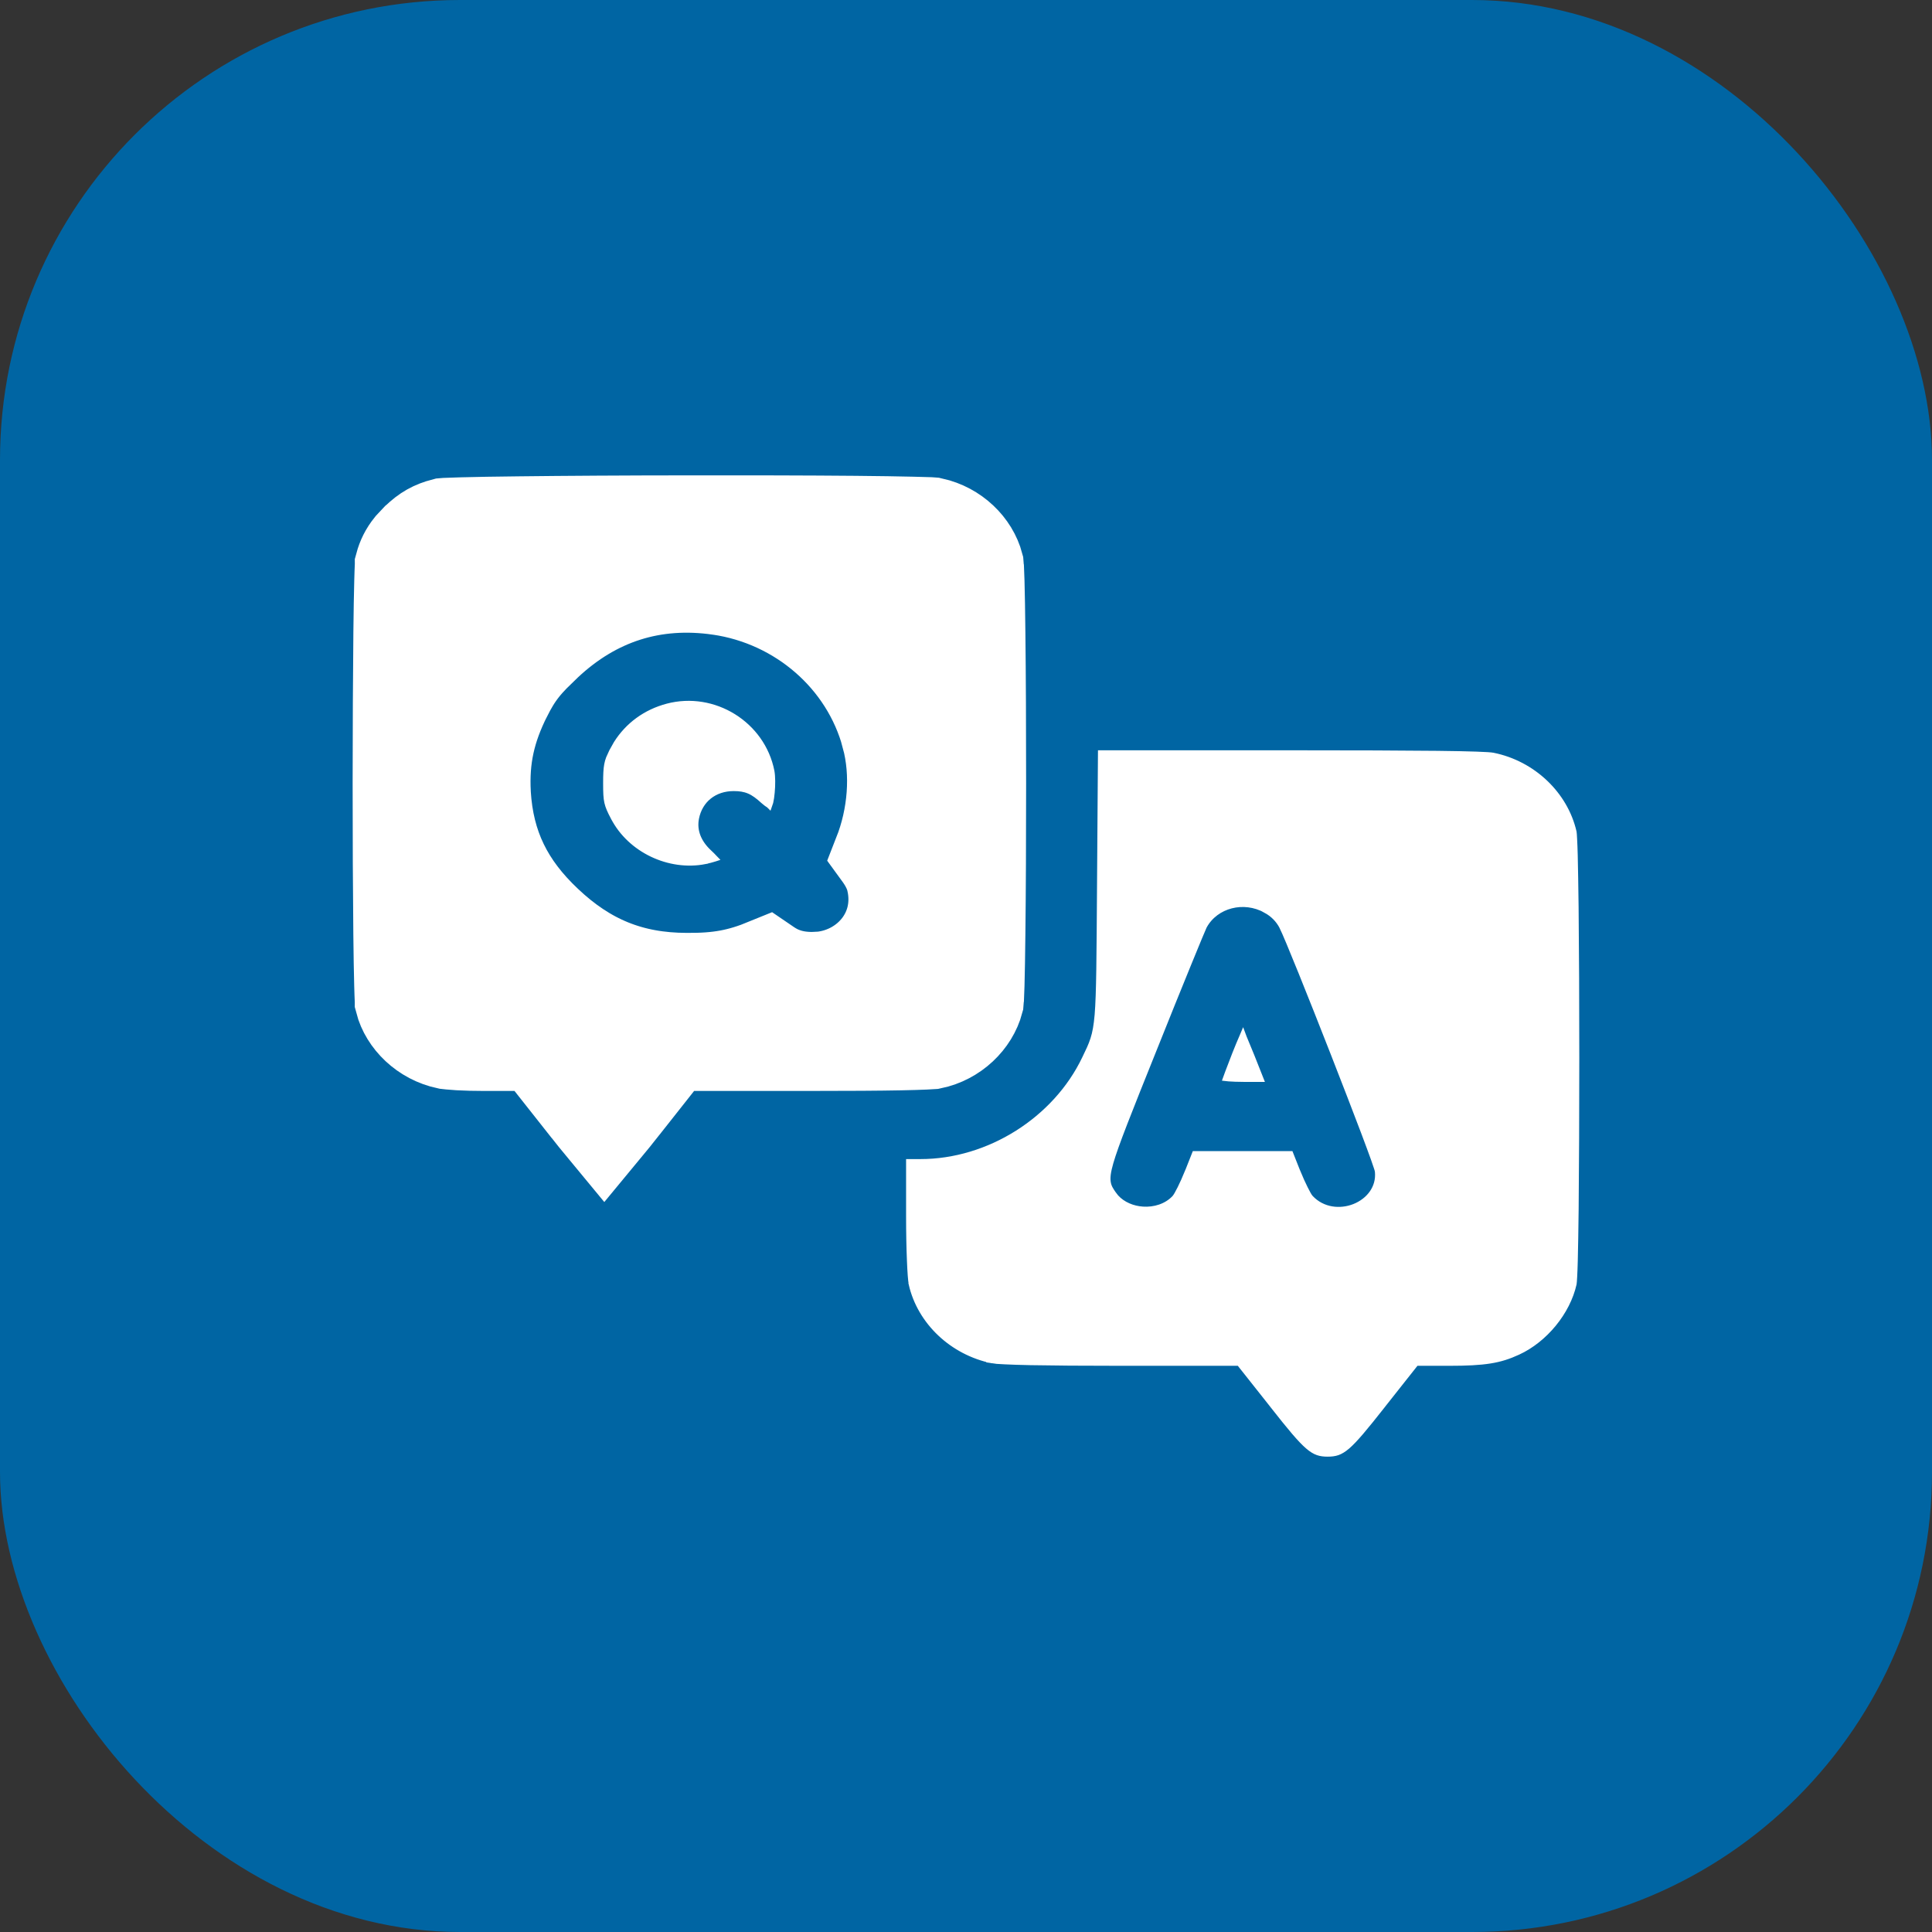 <svg width="42" height="42" viewBox="0 0 42 42" fill="none" xmlns="http://www.w3.org/2000/svg">
<rect x="0" y="0" width="42" height="42" fill="#333333" stroke="none"/>
<rect width="42" height="42" rx="10" fill="#0065A3"/>
<path d="M13.153 24.543C13.262 24.415 13.399 24.243 13.585 24.007L13.587 24.005L14.305 23.096L14.606 22.716H17.625C18.456 22.716 19.106 22.712 19.569 22.703C19.8 22.698 19.979 22.693 20.108 22.687C20.181 22.684 20.225 22.683 20.248 22.681C20.755 22.578 21.144 22.191 21.257 21.763C21.258 21.754 21.26 21.742 21.26 21.729C21.264 21.654 21.268 21.547 21.272 21.408C21.28 21.131 21.286 20.749 21.291 20.295C21.302 19.389 21.307 18.208 21.307 17.026C21.307 15.844 21.302 14.664 21.291 13.757C21.286 13.304 21.28 12.922 21.272 12.645C21.268 12.506 21.264 12.398 21.26 12.323C21.26 12.31 21.258 12.299 21.257 12.29C21.146 11.867 20.765 11.488 20.267 11.378C20.253 11.377 20.232 11.375 20.204 11.373C20.117 11.37 19.994 11.367 19.837 11.363C19.525 11.355 19.097 11.349 18.588 11.344C17.573 11.335 16.251 11.332 14.93 11.334C13.609 11.335 12.291 11.343 11.283 11.355C10.778 11.361 10.355 11.367 10.048 11.376C9.895 11.38 9.776 11.384 9.693 11.388C9.677 11.389 9.663 11.39 9.652 11.391C9.414 11.453 9.254 11.542 9.067 11.722L9.061 11.727L8.924 11.873C8.817 12.006 8.753 12.139 8.713 12.287C8.713 12.296 8.713 12.306 8.712 12.319C8.709 12.394 8.704 12.503 8.701 12.642C8.693 12.919 8.687 13.301 8.682 13.754C8.672 14.661 8.667 15.841 8.666 17.024C8.666 18.206 8.671 19.388 8.681 20.294C8.686 20.748 8.692 21.13 8.7 21.408C8.703 21.547 8.708 21.655 8.711 21.73C8.712 21.743 8.712 21.754 8.712 21.763C8.82 22.181 9.206 22.573 9.727 22.682C9.735 22.683 9.755 22.685 9.79 22.688C9.841 22.693 9.908 22.698 9.986 22.703C10.142 22.712 10.327 22.716 10.498 22.716H11.668L11.969 23.096L12.687 24.005L12.69 24.007C12.875 24.243 13.012 24.415 13.122 24.543C13.127 24.549 13.132 24.555 13.137 24.561C13.142 24.555 13.147 24.549 13.153 24.543ZM14.925 21.28C13.715 21.278 12.765 20.889 11.879 20.05C11.035 19.255 10.609 18.394 10.54 17.259L10.54 17.252C10.499 16.469 10.64 15.844 10.998 15.127L11.001 15.123C11.106 14.915 11.214 14.725 11.37 14.529C11.443 14.436 11.523 14.349 11.607 14.262L11.877 13.999C12.938 13.005 14.205 12.6 15.639 12.807H15.64C17.378 13.06 18.838 14.312 19.29 16.003L19.289 16.004C19.511 16.823 19.43 17.762 19.113 18.568C19.126 18.586 19.141 18.603 19.154 18.622C19.21 18.704 19.34 18.9 19.396 19.138L19.397 19.144C19.647 20.238 18.864 21.141 17.869 21.25L17.668 21.26C17.464 21.26 17.21 21.239 16.936 21.116C16.837 21.071 16.748 21.016 16.666 20.96C16.074 21.203 15.62 21.285 14.934 21.28H14.925Z" fill="white" stroke="white" stroke-width="2"/>
<path d="M13.343 17.77C13.704 18.469 14.548 18.871 15.326 18.719V18.718C15.405 18.701 15.477 18.683 15.528 18.666C15.532 18.664 15.535 18.664 15.538 18.663C15.536 18.661 15.535 18.658 15.533 18.656C15.502 18.621 15.457 18.577 15.408 18.531C15.177 18.316 15.077 18.057 15.129 17.789V17.788C15.208 17.384 15.529 17.131 15.949 17.131C16.079 17.131 16.184 17.146 16.288 17.19C16.391 17.234 16.486 17.306 16.602 17.412C16.647 17.452 16.69 17.483 16.722 17.502L16.724 17.504C16.73 17.488 16.737 17.467 16.743 17.442C16.757 17.384 16.768 17.309 16.775 17.227C16.791 17.063 16.79 16.882 16.769 16.767C16.568 15.748 15.518 15.095 14.508 15.362H14.509C14.037 15.487 13.655 15.769 13.405 16.164L13.307 16.339L13.239 16.488C13.222 16.533 13.21 16.577 13.201 16.625C13.183 16.721 13.178 16.838 13.178 17.026C13.178 17.229 13.182 17.342 13.204 17.44C13.226 17.536 13.264 17.622 13.342 17.77H13.343Z" fill="white" stroke="white" stroke-width="0.133"/>
<path d="M28.862 31.6C28.945 31.6 29.012 31.592 29.076 31.57C29.139 31.547 29.206 31.508 29.288 31.438C29.453 31.295 29.67 31.034 30.044 30.559L30.044 30.558L30.762 29.65L30.783 29.625H31.502C32.274 29.625 32.602 29.571 32.995 29.389C33.58 29.121 34.072 28.52 34.208 27.909C34.211 27.892 34.216 27.841 34.22 27.752C34.225 27.666 34.229 27.55 34.233 27.408C34.241 27.123 34.246 26.735 34.252 26.28C34.261 25.368 34.266 24.183 34.266 22.998C34.266 21.814 34.261 20.63 34.251 19.719C34.245 19.264 34.239 18.877 34.232 18.592C34.228 18.45 34.224 18.334 34.219 18.248C34.215 18.16 34.211 18.11 34.208 18.092C34.021 17.27 33.319 16.602 32.453 16.429H32.452C32.412 16.421 32.297 16.413 32.093 16.406C31.893 16.399 31.612 16.393 31.248 16.389C30.521 16.381 29.458 16.377 28.029 16.377H23.935L23.915 19.234C23.904 20.819 23.901 21.599 23.863 22.062C23.843 22.295 23.815 22.452 23.77 22.591C23.748 22.661 23.722 22.725 23.692 22.793L23.59 23.009C22.954 24.346 21.499 25.264 20.01 25.264H19.764V26.432C19.764 26.797 19.771 27.131 19.782 27.392C19.792 27.656 19.806 27.84 19.821 27.911L19.82 27.912C20.007 28.733 20.705 29.394 21.576 29.572L21.575 29.573C21.615 29.58 21.703 29.587 21.843 29.593C21.982 29.6 22.169 29.606 22.403 29.611C22.871 29.62 23.528 29.625 24.373 29.625H26.942L26.961 29.65L27.68 30.558V30.559C28.054 31.035 28.271 31.295 28.437 31.438C28.518 31.508 28.585 31.547 28.649 31.57C28.713 31.592 28.779 31.6 28.862 31.6ZM29.445 26.237C29.139 26.358 28.753 26.324 28.491 26.048C28.473 26.03 28.453 25.999 28.434 25.966C28.414 25.931 28.391 25.887 28.367 25.838C28.318 25.74 28.262 25.617 28.212 25.495H28.211L28.051 25.091H25.976L25.816 25.495H25.815C25.765 25.617 25.71 25.74 25.661 25.838C25.636 25.887 25.613 25.931 25.593 25.966C25.574 25.999 25.554 26.03 25.537 26.048C25.359 26.236 25.094 26.314 24.843 26.297C24.623 26.282 24.405 26.194 24.257 26.031L24.199 25.956C24.145 25.878 24.095 25.806 24.08 25.7C24.064 25.596 24.082 25.466 24.138 25.271C24.251 24.88 24.529 24.185 25.078 22.818C25.359 22.114 25.623 21.461 25.822 20.975C25.921 20.732 26.004 20.531 26.064 20.386C26.123 20.244 26.162 20.152 26.173 20.13L26.174 20.129C26.428 19.669 27.038 19.514 27.52 19.782L27.519 19.783C27.677 19.868 27.796 19.991 27.875 20.14L27.875 20.141C27.992 20.374 28.506 21.656 28.992 22.898C29.235 23.52 29.472 24.133 29.65 24.603C29.739 24.838 29.812 25.038 29.865 25.184C29.891 25.257 29.912 25.318 29.927 25.364C29.934 25.386 29.941 25.405 29.945 25.42C29.949 25.434 29.953 25.45 29.955 25.462C29.995 25.833 29.751 26.116 29.445 26.237Z" fill="white" stroke="white" stroke-width="0.133"/>
<path d="M27.035 23.453H27.4L27.207 22.966C27.142 22.808 27.082 22.663 27.038 22.556C27.032 22.541 27.025 22.527 27.02 22.513C27.017 22.52 27.014 22.526 27.011 22.533C26.968 22.63 26.911 22.767 26.852 22.916H26.852C26.793 23.069 26.738 23.211 26.698 23.317C26.68 23.365 26.665 23.405 26.654 23.436C26.671 23.438 26.69 23.44 26.713 23.442C26.794 23.448 26.909 23.453 27.035 23.453Z" fill="white" stroke="white" stroke-width="0.133"/>
</svg>
